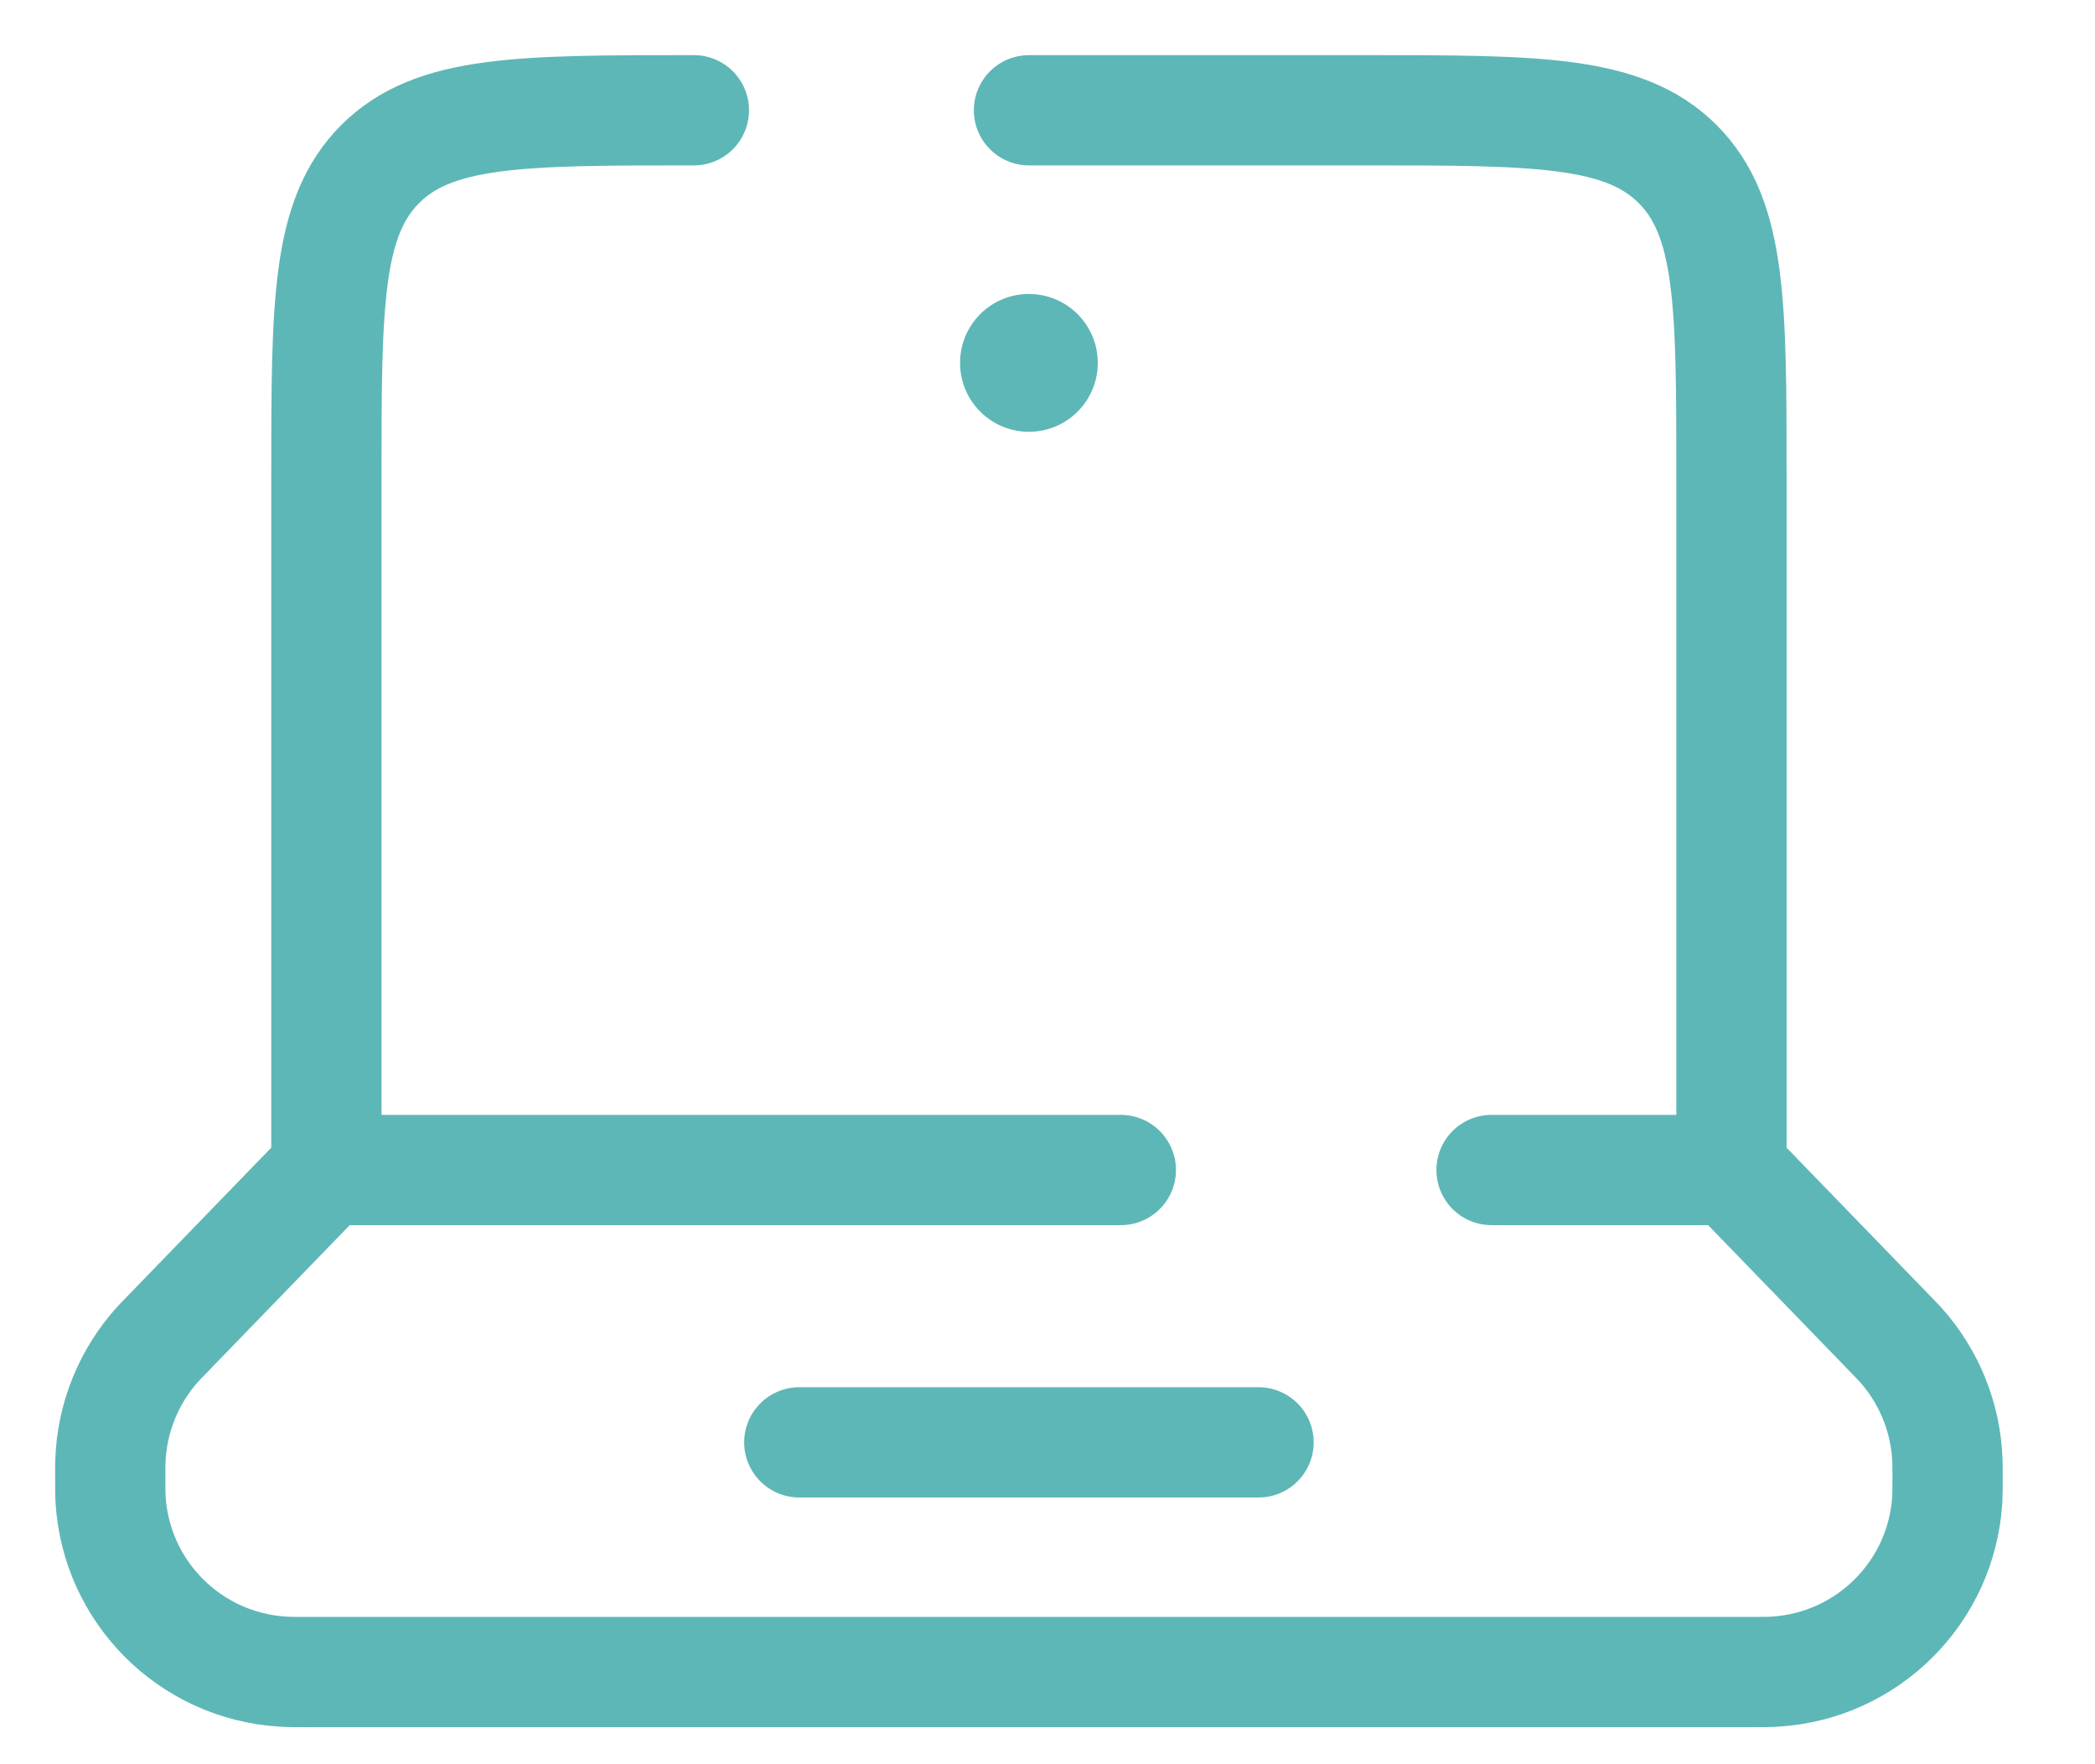 <?xml version="1.0" encoding="UTF-8"?>
<svg xmlns="http://www.w3.org/2000/svg" width="19" height="16" viewBox="0 0 19 16" fill="none">
  <path d="M15.703 10.611V4.333C15.703 2.762 15.703 1.976 15.215 1.488C14.727 1 13.941 1 12.37 1H9.332M15.703 10.611L17.156 12.111C17.193 12.149 17.211 12.168 17.229 12.187C17.496 12.481 17.65 12.861 17.662 13.258C17.663 13.283 17.663 13.31 17.663 13.363C17.663 13.488 17.663 13.55 17.66 13.602C17.607 14.44 16.939 15.107 16.102 15.16C16.049 15.164 15.987 15.164 15.863 15.164H2.8C2.676 15.164 2.614 15.164 2.561 15.16C1.724 15.107 1.056 14.44 1.003 13.602C1 13.55 1 13.488 1 13.363C1 13.31 1 13.283 1.001 13.258C1.013 12.861 1.167 12.481 1.434 12.187C1.452 12.168 1.47 12.149 1.507 12.111L2.96 10.611M15.703 10.611H13.527M2.96 10.611V4.333C2.96 2.762 2.96 1.976 3.448 1.488C3.936 1 4.722 1 6.293 1M2.96 10.611H10.165" stroke="#5EB7B7" stroke-linecap="round"></path>
  <path d="M7.249 13.081H11.414" stroke="#5EB7B7" stroke-linecap="round"></path>
  <path d="M9.956 3.291C9.956 3.636 9.677 3.916 9.331 3.916C8.986 3.916 8.707 3.636 8.707 3.291C8.707 2.946 8.986 2.666 9.331 2.666C9.677 2.666 9.956 2.946 9.956 3.291Z" fill="#5EB7B7"></path>
</svg>

